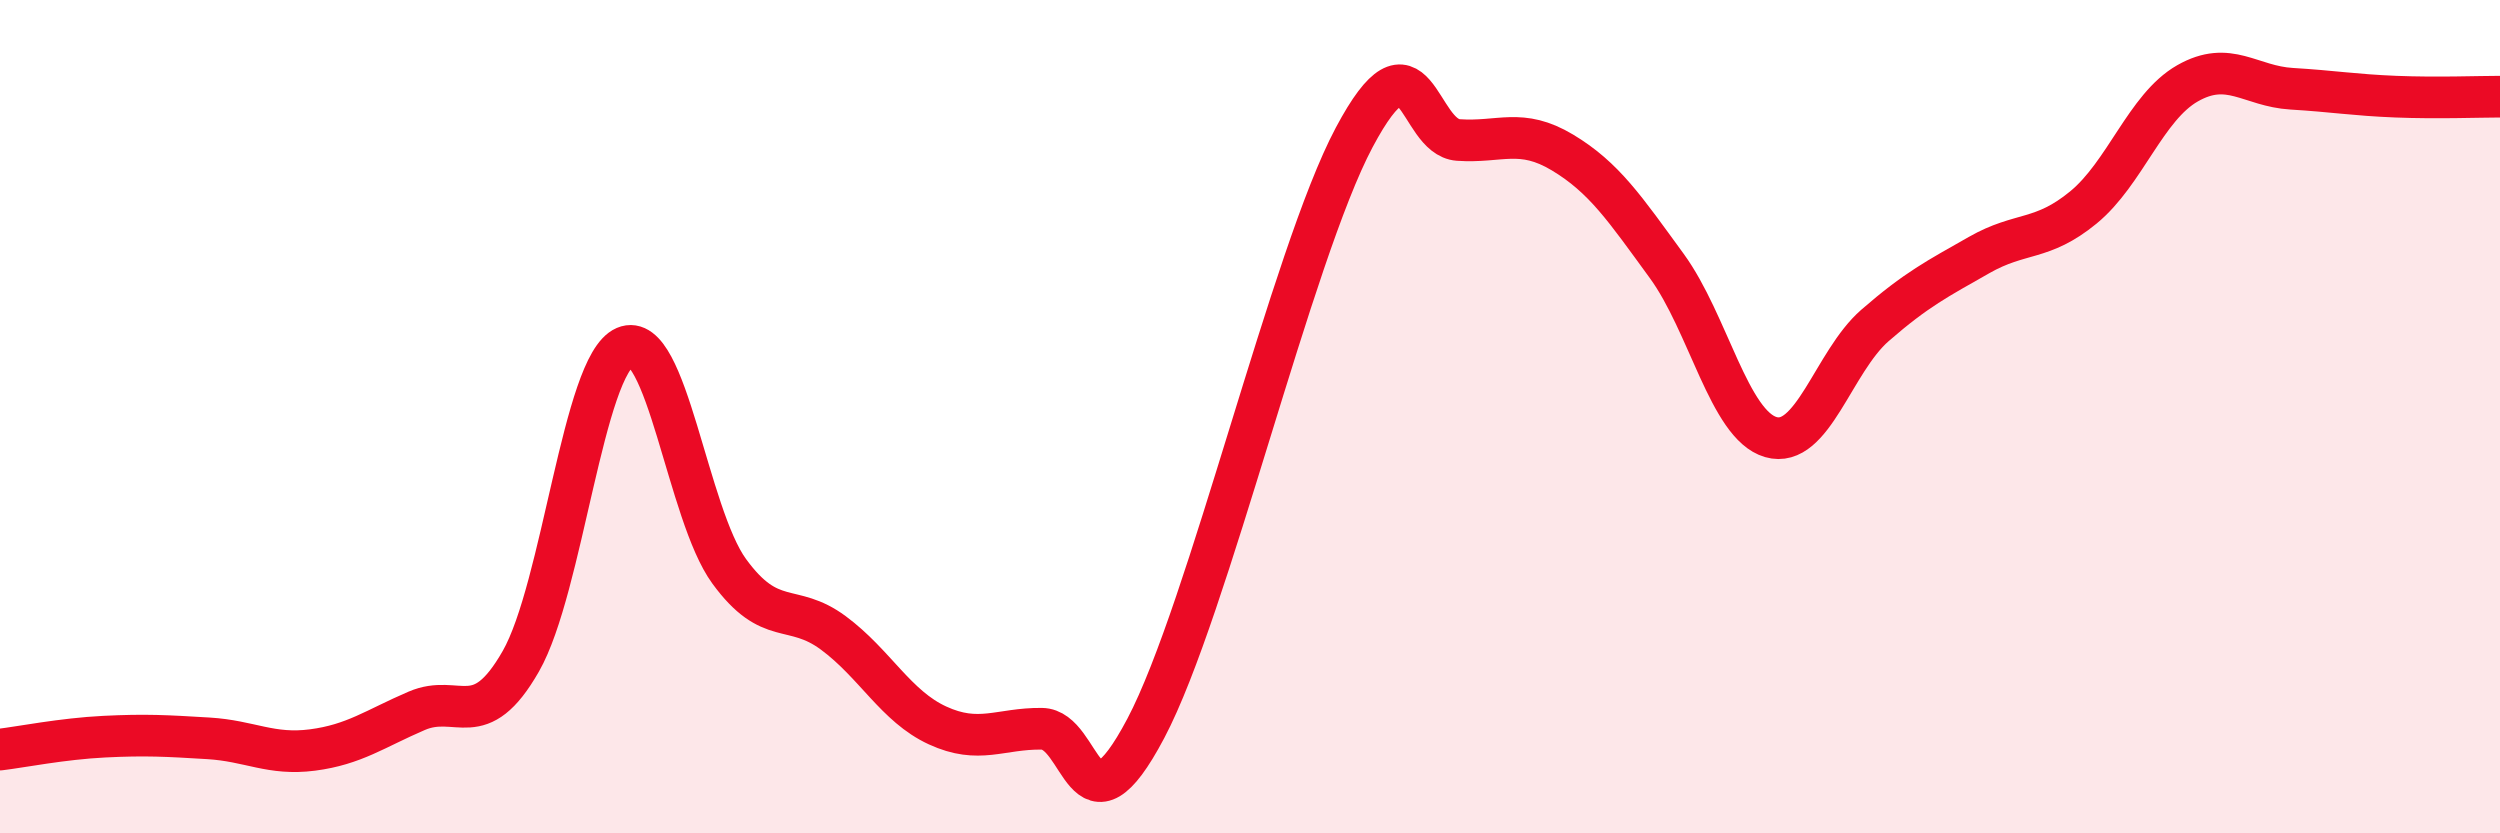 
    <svg width="60" height="20" viewBox="0 0 60 20" xmlns="http://www.w3.org/2000/svg">
      <path
        d="M 0,17.99 C 0.5,17.93 1.5,17.73 2.5,17.68 C 3.5,17.63 4,17.66 5,17.72 C 6,17.78 6.5,18.13 7.5,18 C 8.5,17.87 9,17.49 10,17.06 C 11,16.63 11.5,17.62 12.5,15.87 C 13.5,14.12 14,8.76 15,8.33 C 16,7.9 16.5,12.34 17.5,13.71 C 18.5,15.08 19,14.45 20,15.19 C 21,15.93 21.5,16.95 22.5,17.41 C 23.5,17.87 24,17.48 25,17.49 C 26,17.5 26,20.32 27.5,17.48 C 29,14.64 31,6.12 32.5,3.3 C 34,0.48 34,3.29 35,3.36 C 36,3.43 36.5,3.06 37.5,3.66 C 38.5,4.26 39,5.01 40,6.38 C 41,7.75 41.5,10.2 42.5,10.49 C 43.5,10.78 44,8.68 45,7.81 C 46,6.94 46.5,6.69 47.5,6.12 C 48.5,5.55 49,5.8 50,4.98 C 51,4.16 51.5,2.57 52.5,2 C 53.5,1.43 54,2.07 55,2.13 C 56,2.19 56.5,2.28 57.5,2.32 C 58.5,2.36 59.5,2.32 60,2.32L60 20L0 20Z"
        fill="#EB0A25"
        opacity="0.1"
        stroke-linecap="round"
        stroke-linejoin="round"
      />
      <path
        d="M 0,17.99 C 0.5,17.93 1.5,17.73 2.5,17.68 C 3.5,17.63 4,17.66 5,17.72 C 6,17.78 6.5,18.13 7.5,18 C 8.5,17.87 9,17.49 10,17.06 C 11,16.63 11.5,17.62 12.5,15.87 C 13.5,14.12 14,8.76 15,8.33 C 16,7.9 16.5,12.34 17.5,13.71 C 18.5,15.08 19,14.45 20,15.19 C 21,15.93 21.5,16.95 22.5,17.41 C 23.5,17.87 24,17.48 25,17.49 C 26,17.5 26,20.32 27.5,17.48 C 29,14.64 31,6.12 32.5,3.3 C 34,0.48 34,3.29 35,3.36 C 36,3.43 36.5,3.06 37.5,3.66 C 38.5,4.26 39,5.01 40,6.38 C 41,7.75 41.5,10.2 42.5,10.49 C 43.5,10.78 44,8.68 45,7.81 C 46,6.94 46.5,6.69 47.5,6.12 C 48.5,5.55 49,5.8 50,4.98 C 51,4.16 51.5,2.57 52.5,2 C 53.5,1.43 54,2.07 55,2.13 C 56,2.19 56.5,2.28 57.5,2.32 C 58.5,2.36 59.5,2.32 60,2.32"
        stroke="#EB0A25"
        stroke-width="1"
        fill="none"
        stroke-linecap="round"
        stroke-linejoin="round"
      />
    </svg>
  